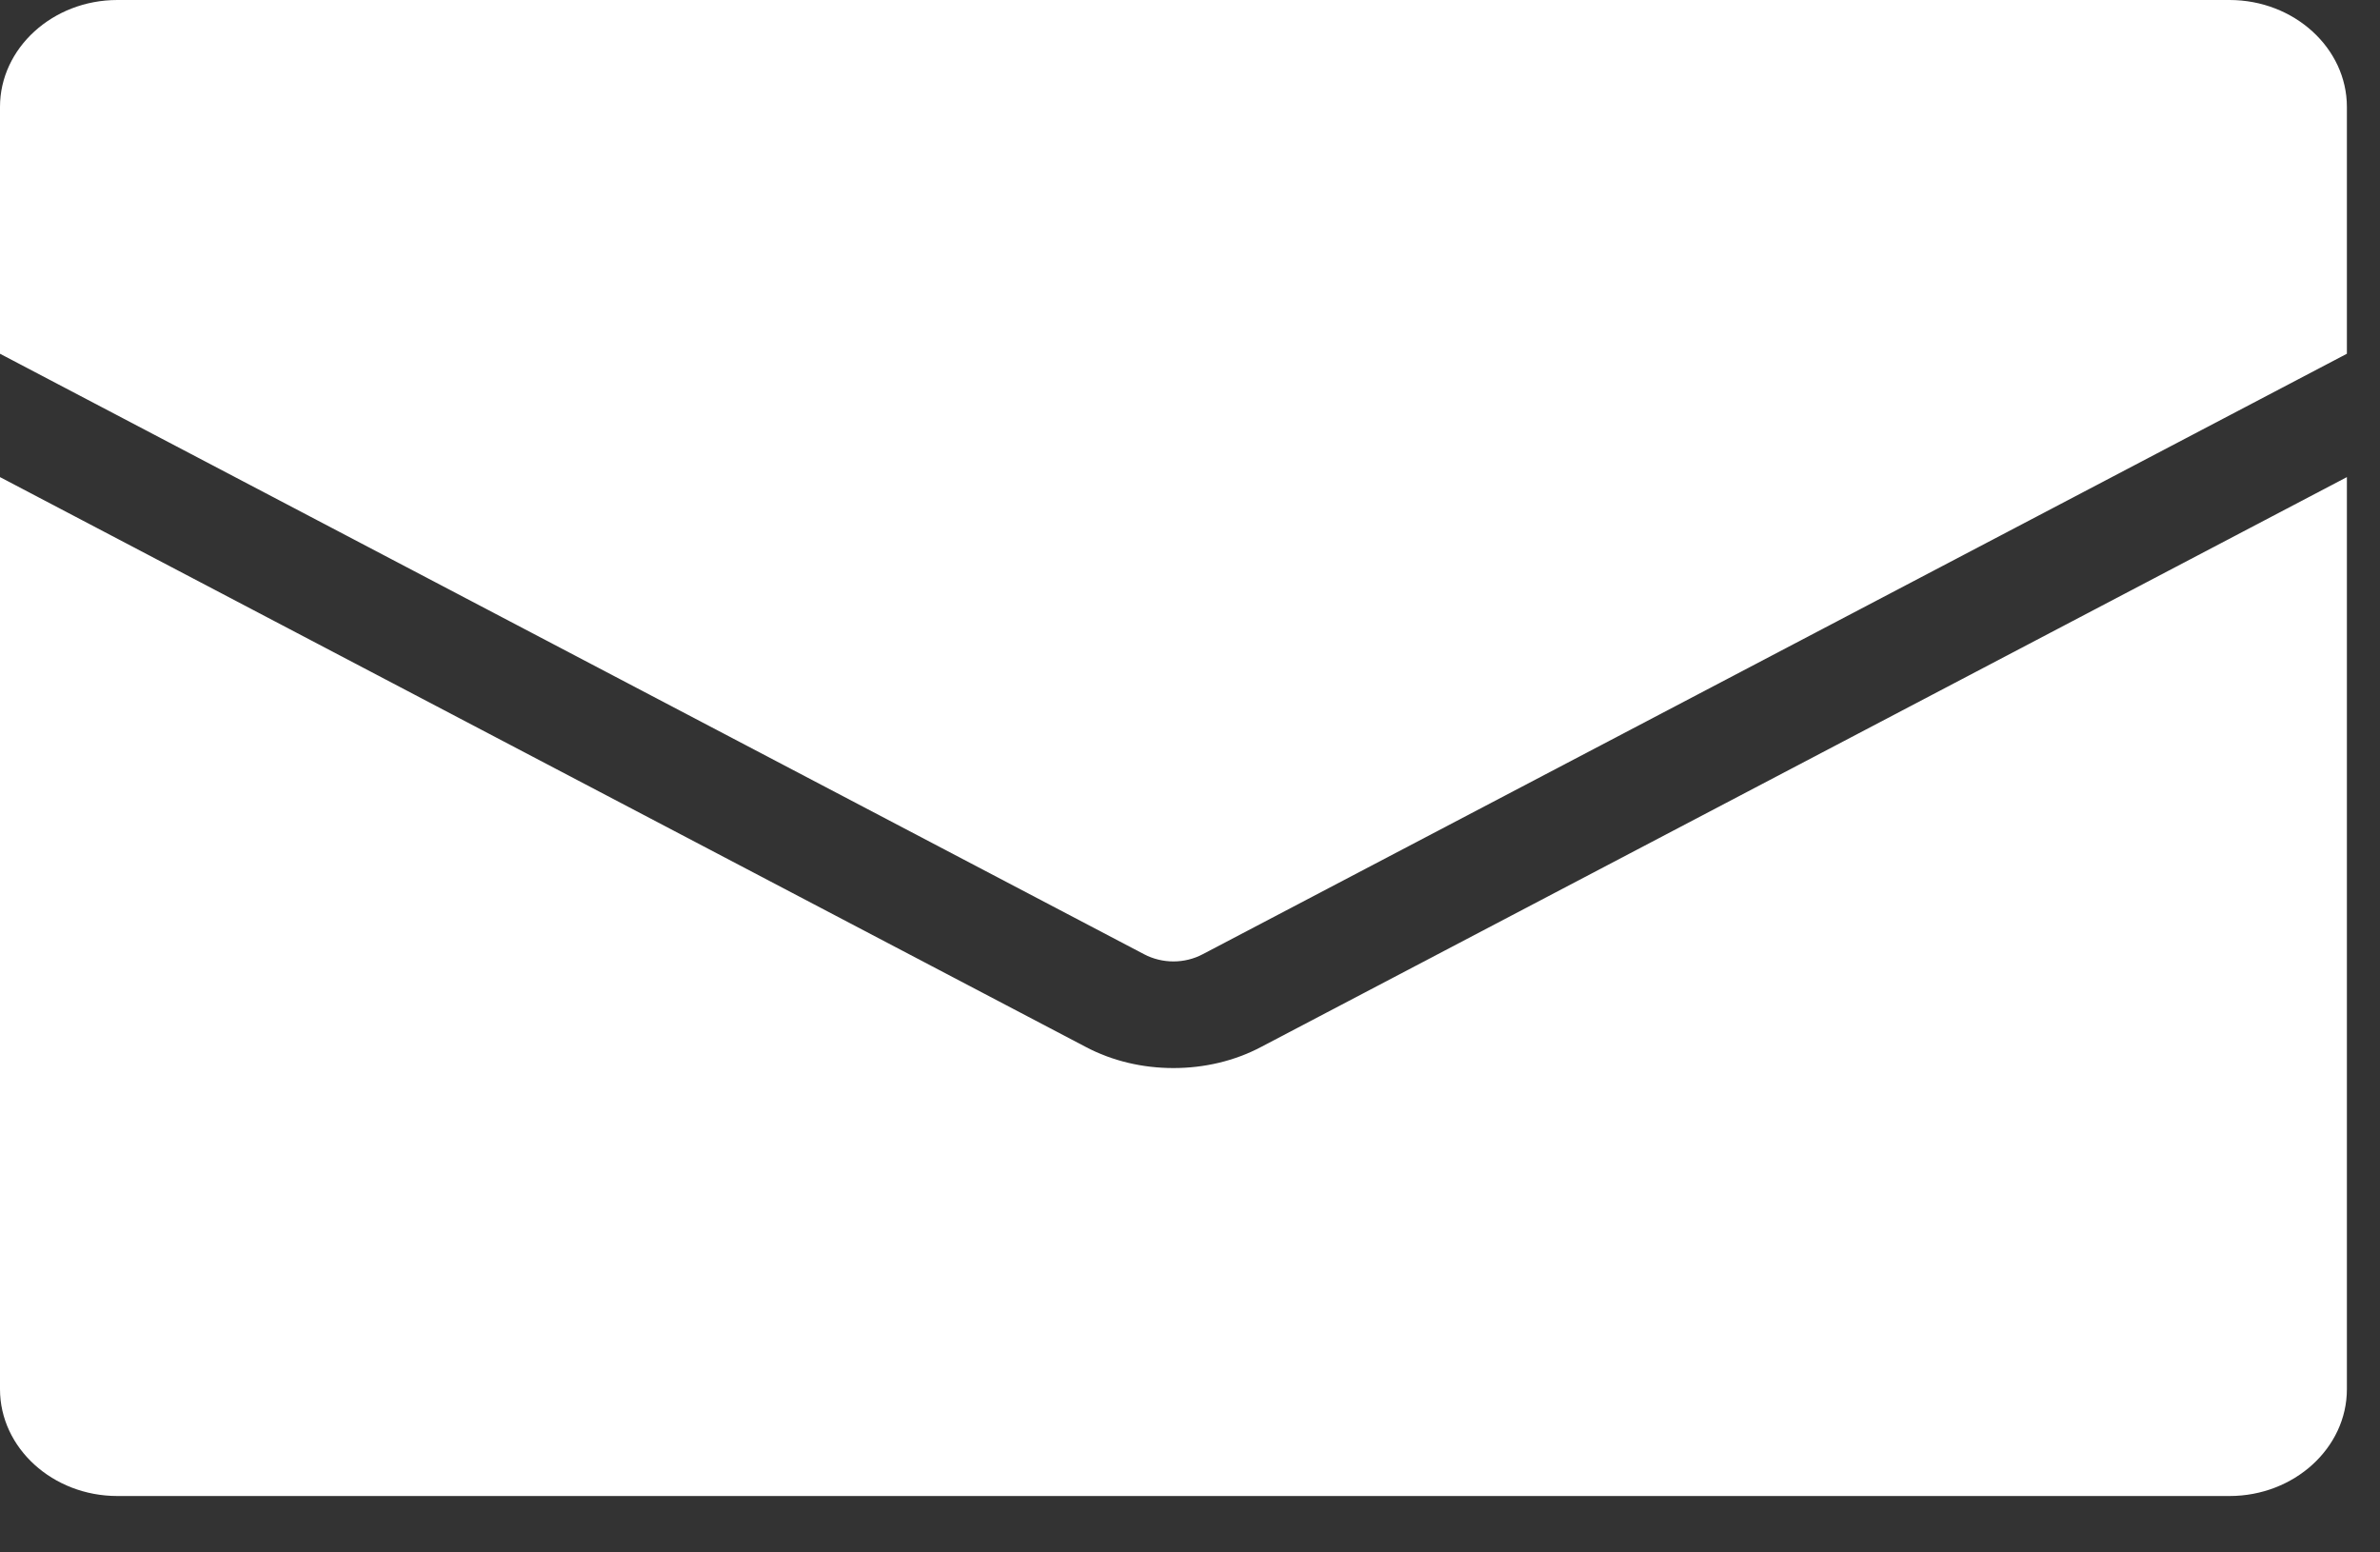 <?xml version="1.0" encoding="UTF-8"?>
<svg xmlns="http://www.w3.org/2000/svg" width="23" height="15" viewBox="0 0 23 15" fill="none">
  <rect x="0" y="0" width="23" height="15" fill="#333333" stroke="none"/>
  <path d="M22.68 1.033V3.418L11.623 9.22C11.448 9.313 11.232 9.313 11.056 9.22L0 3.418V1.033C0 0.465 0.51 0 1.134 0H21.546C22.17 0 22.68 0.465 22.68 1.033Z" fill="white"></path>
  <path d="M12.191 10.114L22.68 4.61V13.423C22.68 13.991 22.17 14.455 21.546 14.455H1.134C0.51 14.455 0 13.991 0 13.423V4.61L10.489 10.114C10.75 10.253 11.045 10.32 11.34 10.32C11.635 10.32 11.93 10.253 12.191 10.114Z" fill="white"></path>
</svg>
